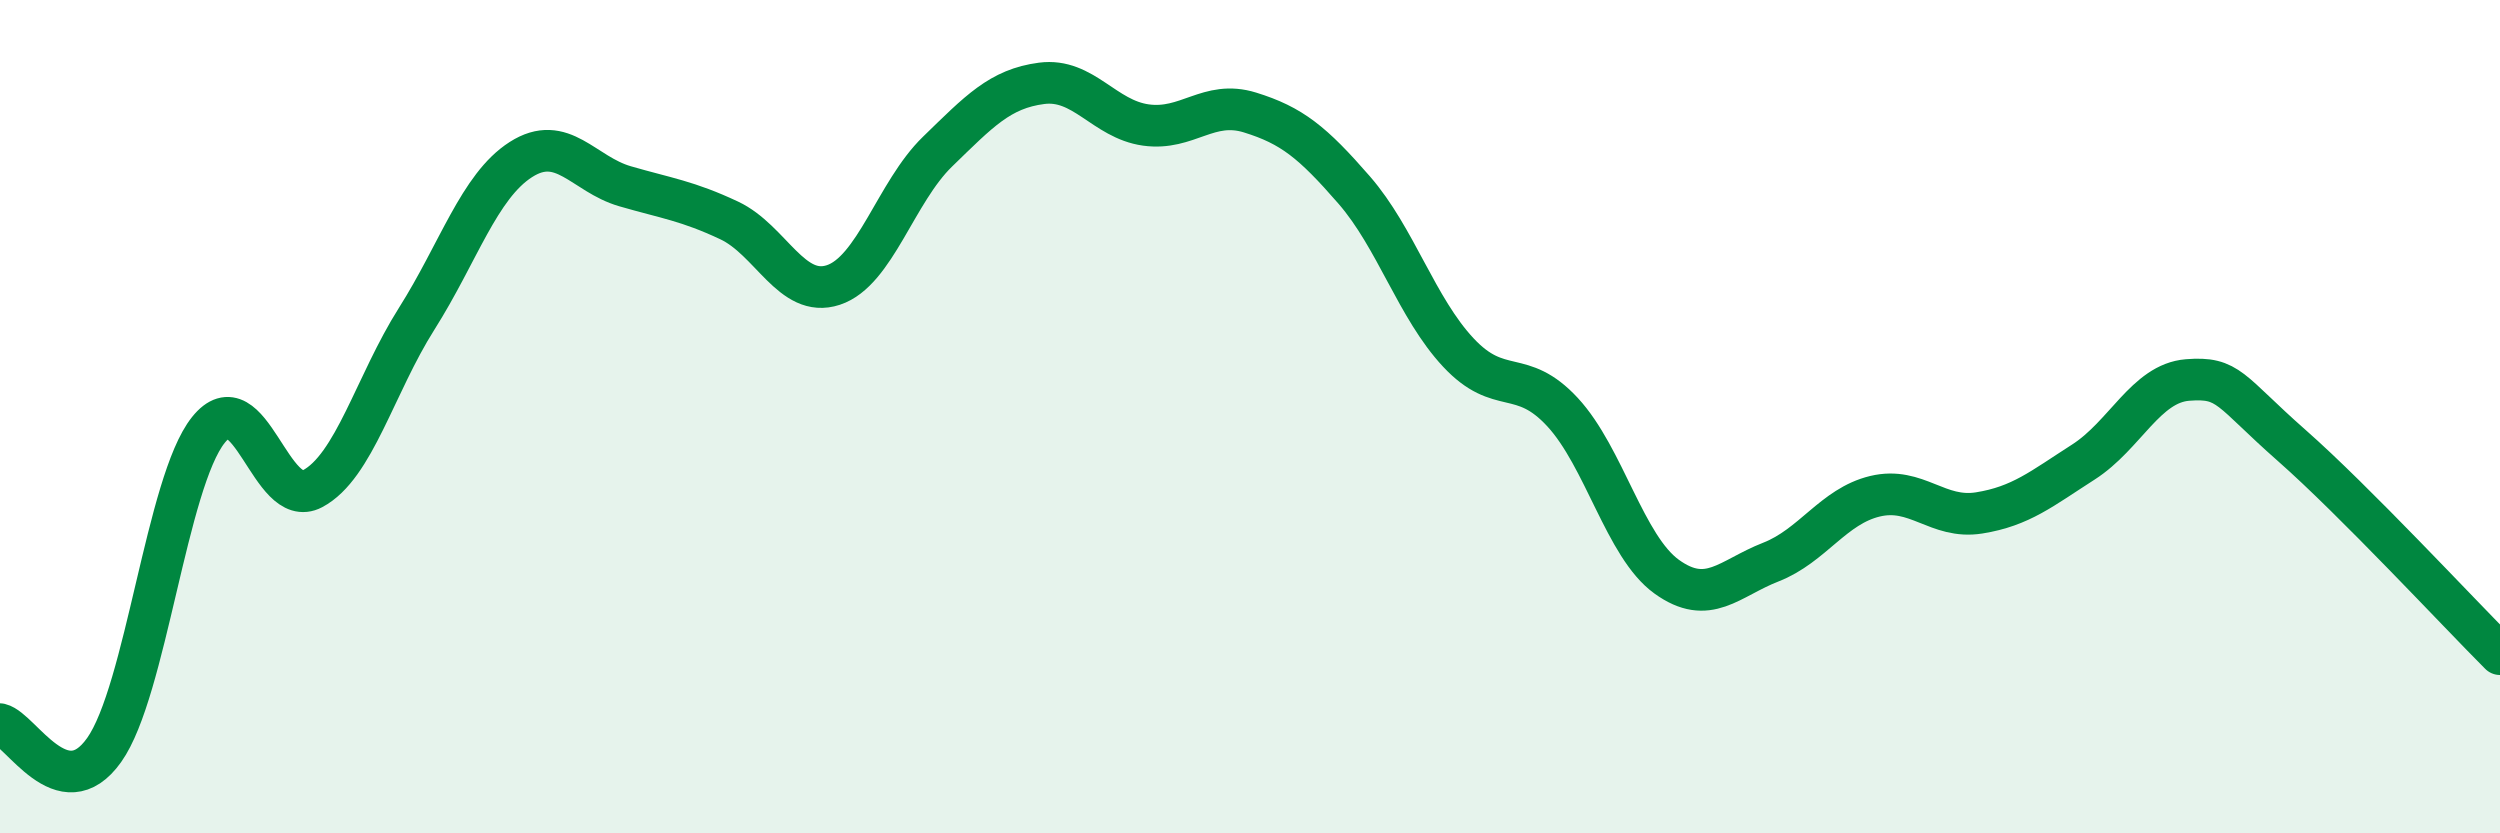 
    <svg width="60" height="20" viewBox="0 0 60 20" xmlns="http://www.w3.org/2000/svg">
      <path
        d="M 0,17.38 C 0.5,17.5 1.5,19.41 2.5,18 C 3.5,16.59 4,11.57 5,10.32 C 6,9.07 6.5,12.26 7.5,11.73 C 8.5,11.2 9,9.23 10,7.65 C 11,6.07 11.5,4.47 12.5,3.83 C 13.5,3.19 14,4.18 15,4.47 C 16,4.76 16.5,4.82 17.5,5.29 C 18.5,5.76 19,7.17 20,6.84 C 21,6.51 21.5,4.61 22.5,3.64 C 23.5,2.67 24,2.13 25,2 C 26,1.87 26.5,2.86 27.5,3 C 28.5,3.14 29,2.39 30,2.7 C 31,3.01 31.5,3.41 32.5,4.56 C 33.5,5.71 34,7.39 35,8.46 C 36,9.53 36.5,8.81 37.5,9.89 C 38.5,10.97 39,13.12 40,13.84 C 41,14.56 41.5,13.88 42.5,13.49 C 43.5,13.1 44,12.15 45,11.91 C 46,11.67 46.5,12.47 47.5,12.31 C 48.5,12.15 49,11.73 50,11.09 C 51,10.45 51.5,9.2 52.5,9.12 C 53.5,9.04 53.5,9.37 55,10.69 C 56.5,12.01 59,14.7 60,15.7L60 20L0 20Z"
        fill="#008740"
        opacity="0.1"
        stroke-linecap="round"
        stroke-linejoin="round"
      />
      <path
        d="M 0,17.38 C 0.5,17.5 1.5,19.41 2.5,18 C 3.5,16.59 4,11.57 5,10.32 C 6,9.07 6.5,12.26 7.5,11.73 C 8.5,11.2 9,9.23 10,7.65 C 11,6.07 11.5,4.47 12.5,3.83 C 13.5,3.19 14,4.18 15,4.47 C 16,4.76 16.5,4.82 17.5,5.29 C 18.5,5.76 19,7.17 20,6.84 C 21,6.51 21.5,4.61 22.5,3.64 C 23.5,2.67 24,2.13 25,2 C 26,1.87 26.5,2.86 27.5,3 C 28.5,3.14 29,2.39 30,2.7 C 31,3.01 31.5,3.41 32.5,4.56 C 33.5,5.71 34,7.39 35,8.46 C 36,9.53 36.5,8.81 37.5,9.89 C 38.5,10.97 39,13.12 40,13.84 C 41,14.56 41.5,13.88 42.5,13.49 C 43.5,13.1 44,12.15 45,11.91 C 46,11.67 46.5,12.47 47.5,12.31 C 48.5,12.15 49,11.73 50,11.09 C 51,10.45 51.5,9.2 52.5,9.12 C 53.5,9.04 53.5,9.37 55,10.69 C 56.5,12.01 59,14.7 60,15.7"
        stroke="#008740"
        stroke-width="1"
        fill="none"
        stroke-linecap="round"
        stroke-linejoin="round"
      />
    </svg>
  